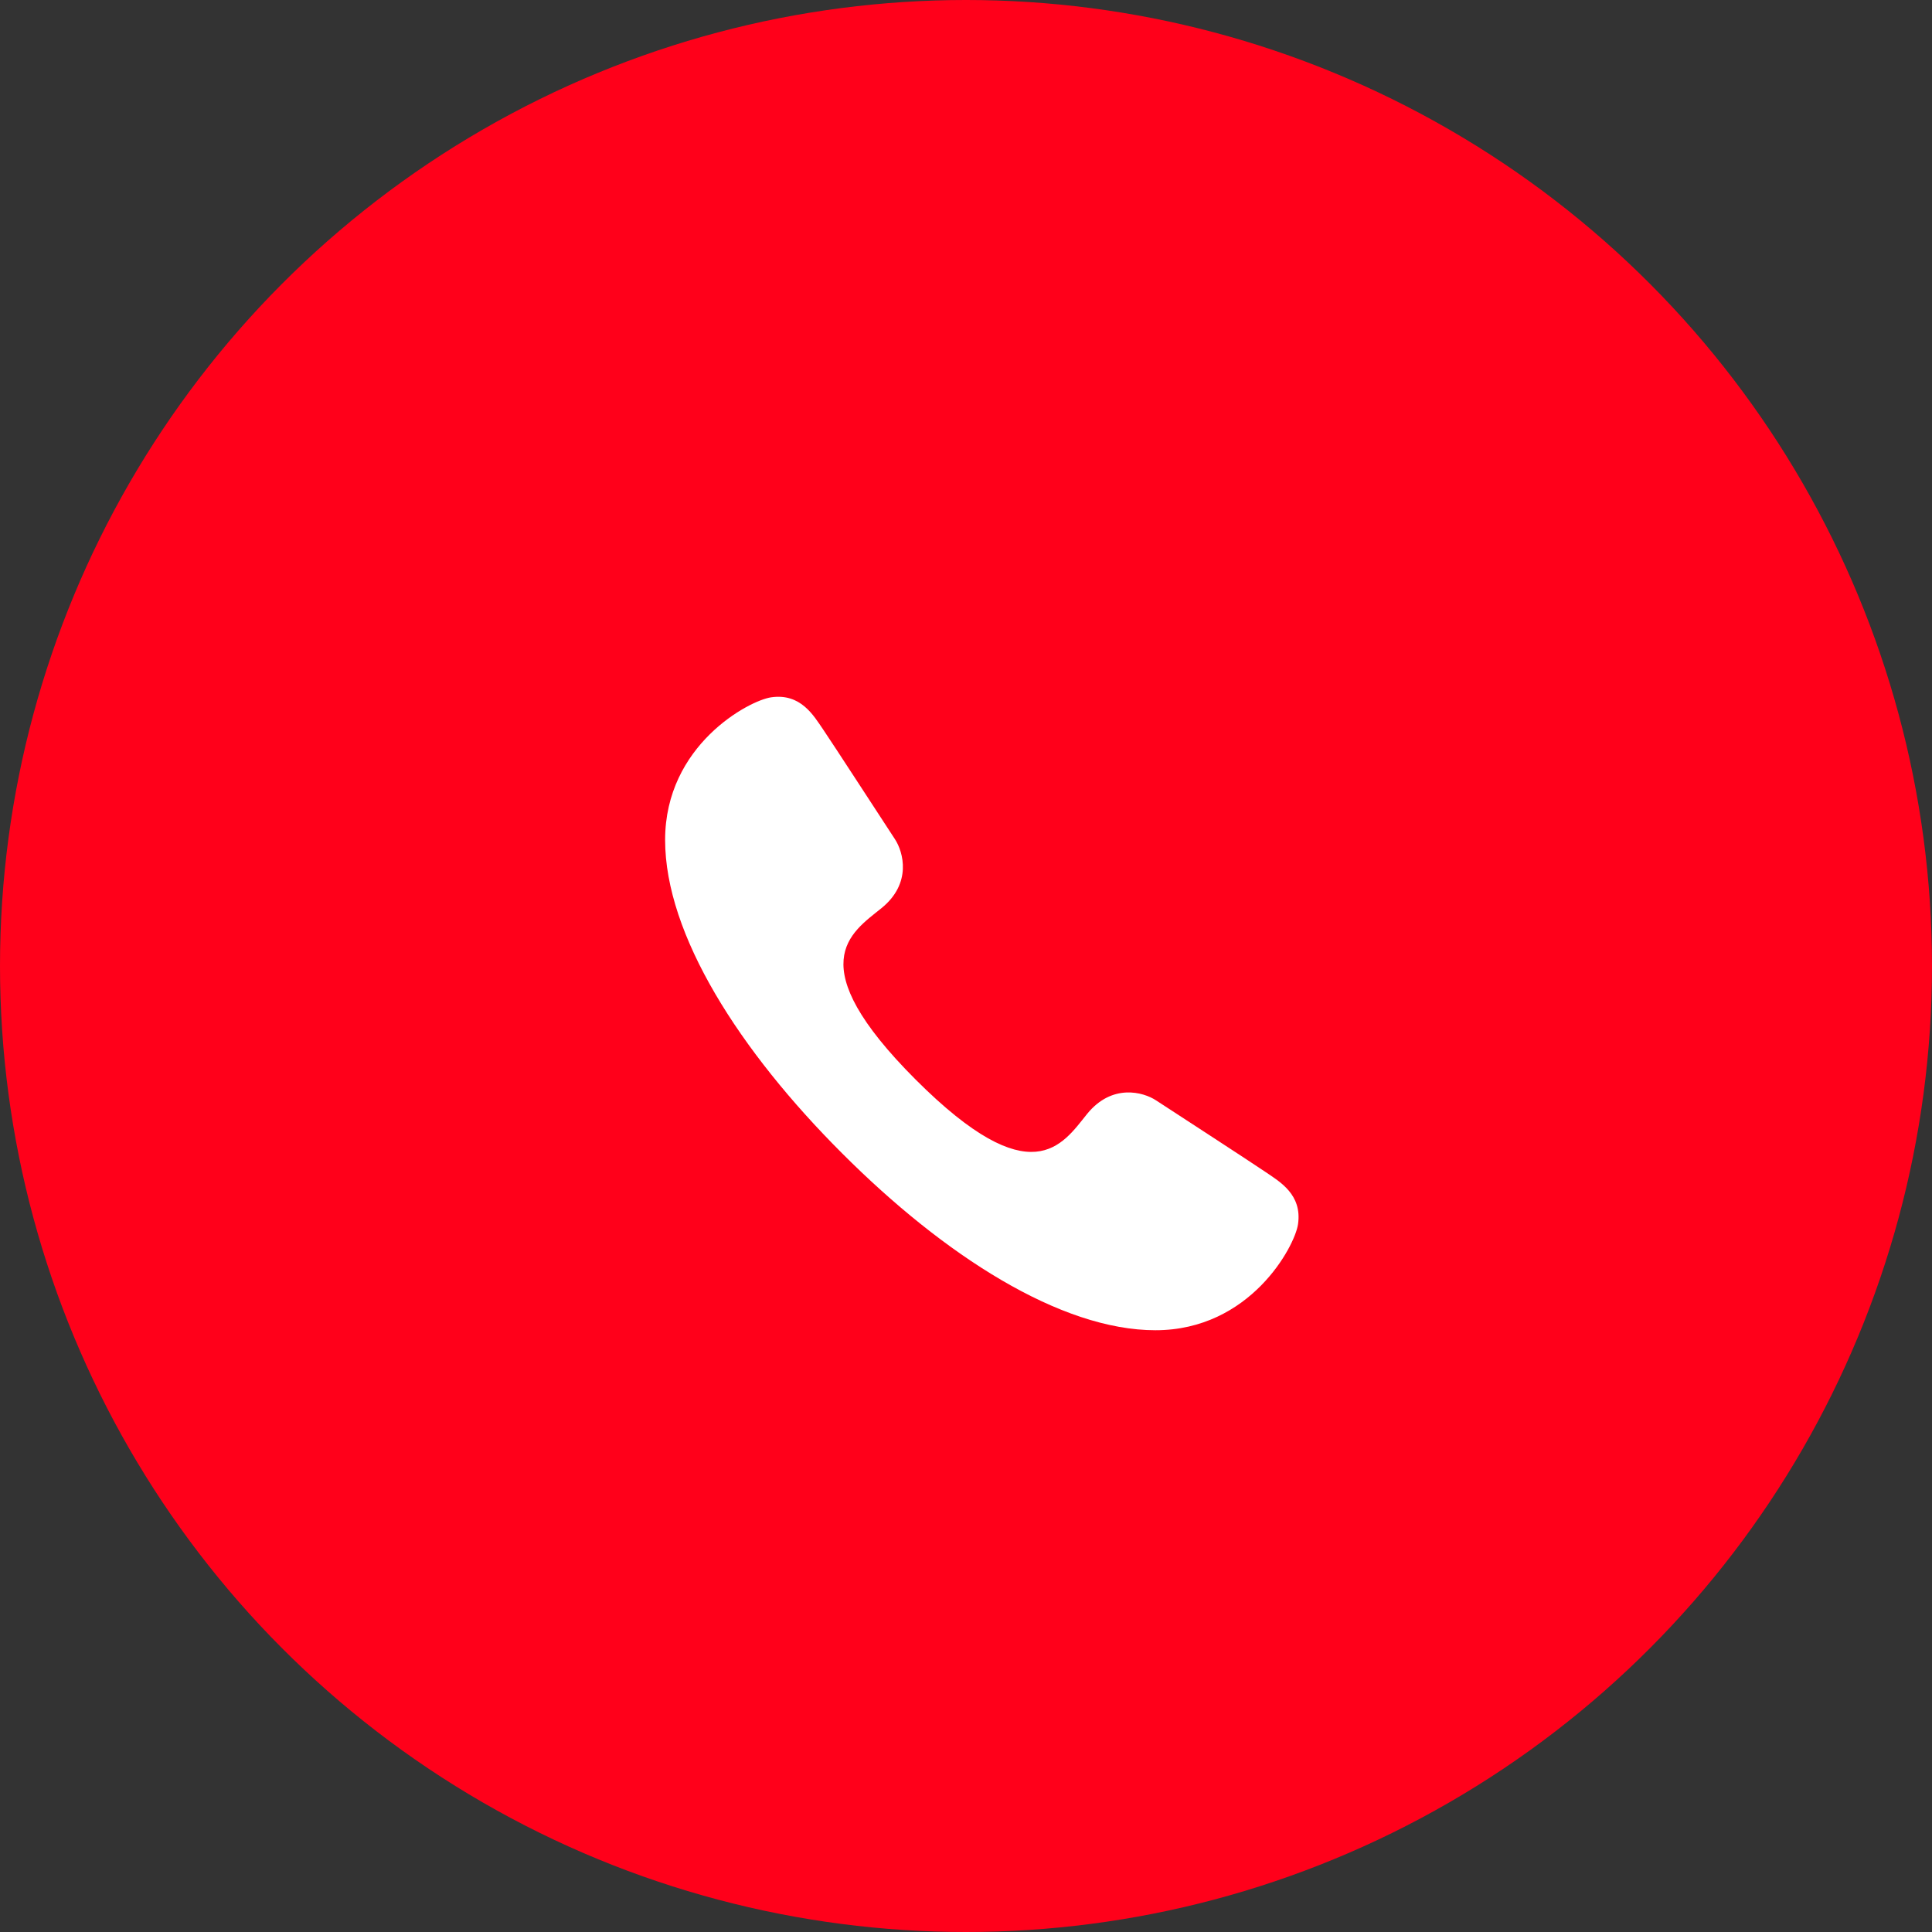 <svg width="61" height="61" viewBox="0 0 61 61" fill="none" xmlns="http://www.w3.org/2000/svg">
<rect x="0" y="0" width="61" height="61" fill="#333333" stroke="none"/>
<circle cx="30.5" cy="30.5" r="30.5" fill="#FF001A"/>
<path fill-rule="evenodd" clip-rule="evenodd" d="M36.503 34.744C36.1 34.477 35.11 34.203 34.325 35.169C33.543 36.137 32.575 37.749 28.912 34.088C25.251 30.425 26.863 29.457 27.831 28.674C28.799 27.89 28.521 26.901 28.257 26.497C27.991 26.094 26.287 23.468 25.988 23.03C25.688 22.593 25.283 21.881 24.347 22.017C23.652 22.117 21 23.525 21 26.52C21 29.515 23.36 33.188 26.587 36.413C29.809 39.639 33.483 42 36.48 42C39.475 42 40.883 39.348 40.983 38.653C41.119 37.717 40.408 37.312 39.97 37.013C39.532 36.713 36.906 35.008 36.503 34.744Z" fill="white"/>
</svg>
